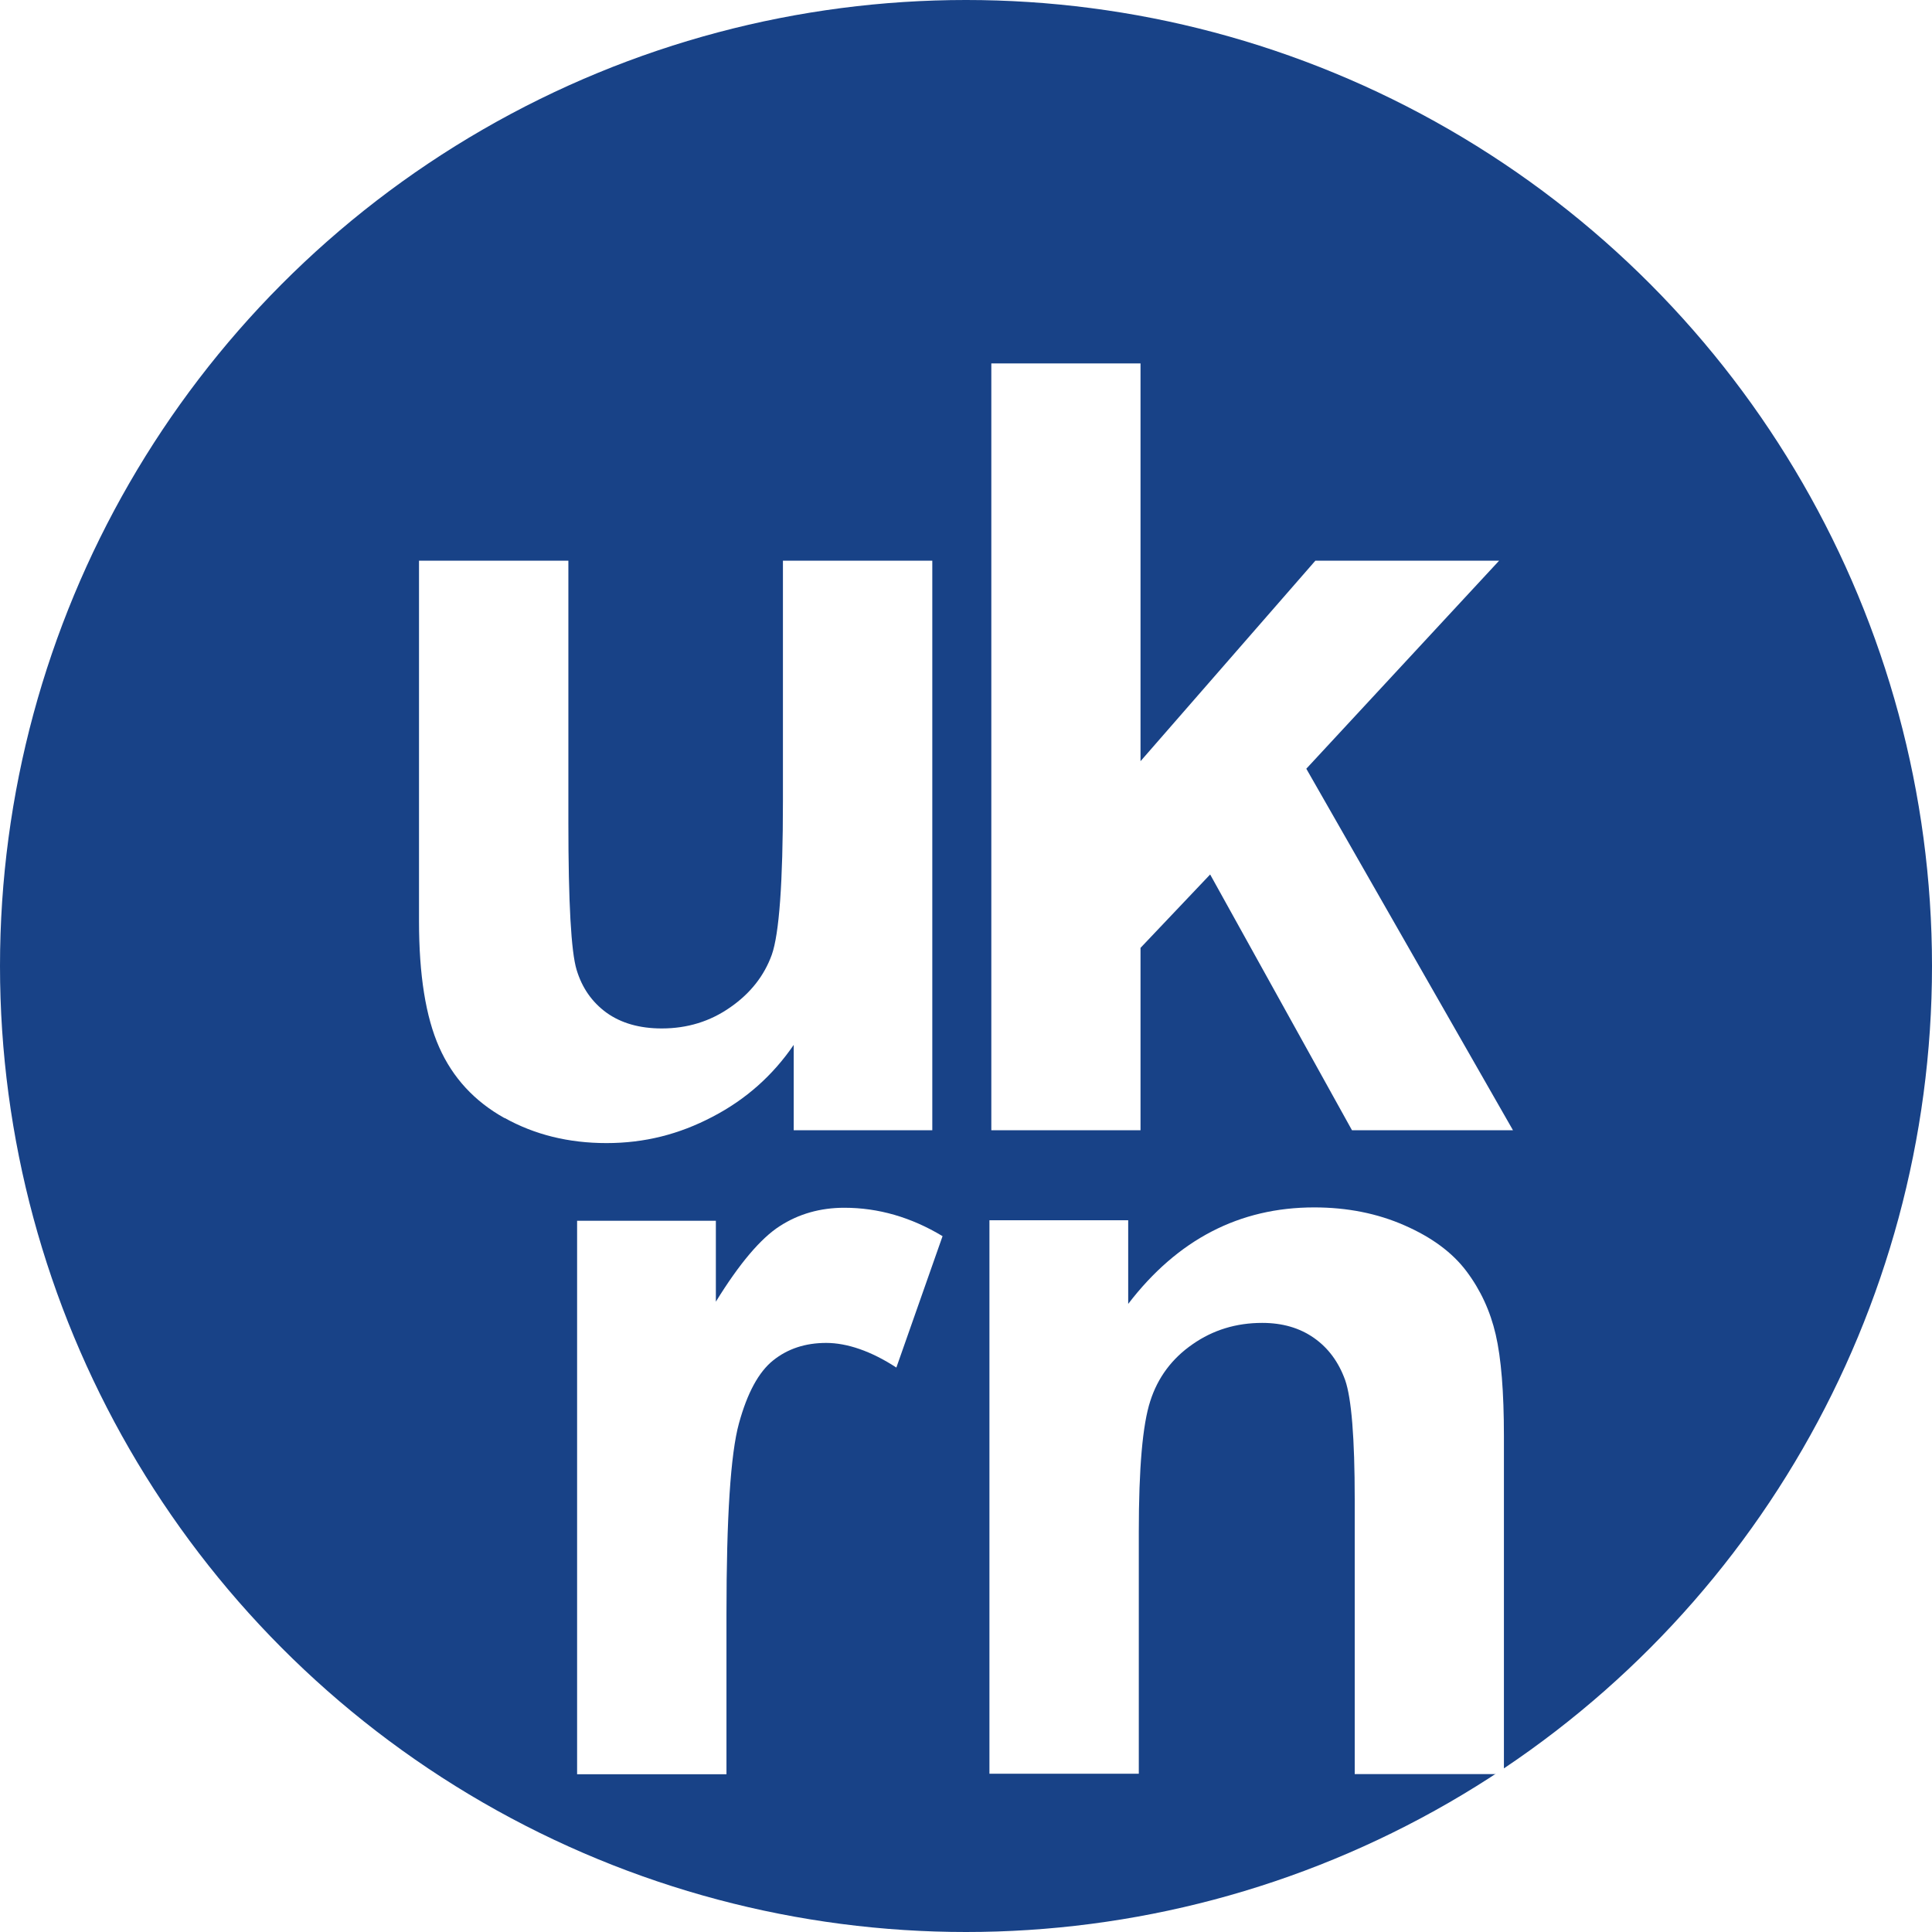 <?xml version="1.0" encoding="UTF-8"?>
<svg xmlns="http://www.w3.org/2000/svg" xmlns:xlink="http://www.w3.org/1999/xlink" viewBox="0 0 112.92 112.92">
  <defs>
    <style>
      .cls-1 {
        filter: url(#drop-shadow-4);
      }

      .cls-1, .cls-2, .cls-3, .cls-4 {
        fill: #fff;
      }

      .cls-2 {
        filter: url(#drop-shadow-1);
      }

      .cls-3 {
        filter: url(#drop-shadow-3);
      }

      .cls-4 {
        filter: url(#drop-shadow-2);
      }

      .cls-5 {
        fill: #184287;
      }
    </style>
    <filter id="drop-shadow-1" filterUnits="userSpaceOnUse">
      <feOffset dx="0" dy="6"/>
      <feGaussianBlur result="blur" stdDeviation="6"/>
      <feFlood flood-color="#000" flood-opacity=".2"/>
      <feComposite in2="blur" operator="in"/>
      <feComposite in="SourceGraphic"/>
    </filter>
    <filter id="drop-shadow-2" filterUnits="userSpaceOnUse">
      <feOffset dx="0" dy="6"/>
      <feGaussianBlur result="blur-2" stdDeviation="6"/>
      <feFlood flood-color="#000" flood-opacity=".2"/>
      <feComposite in2="blur-2" operator="in"/>
      <feComposite in="SourceGraphic"/>
    </filter>
    <filter id="drop-shadow-3" filterUnits="userSpaceOnUse">
      <feOffset dx="0" dy="6"/>
      <feGaussianBlur result="blur-3" stdDeviation="6"/>
      <feFlood flood-color="#000" flood-opacity=".2"/>
      <feComposite in2="blur-3" operator="in"/>
      <feComposite in="SourceGraphic"/>
    </filter>
    <filter id="drop-shadow-4" filterUnits="userSpaceOnUse">
      <feOffset dx="0" dy="6"/>
      <feGaussianBlur result="blur-4" stdDeviation="6"/>
      <feFlood flood-color="#000" flood-opacity=".2"/>
      <feComposite in2="blur-4" operator="in"/>
      <feComposite in="SourceGraphic"/>
    </filter>
  </defs>
  <g id="Layer_1" data-name="Layer 1"/>
  <g id="Layer_2" data-name="Layer 2">
    <g id="Layer_1-2" data-name="Layer 1">
      <circle class="cls-5" cx="56.46" cy="56.46" r="56.46"/>
      <g>
        <path class="cls-2" d="M87.9,97.68v-19.75c0-2.57-.16-4.55-.48-5.93-.32-1.38-.89-2.61-1.71-3.7-.82-1.09-2.02-1.98-3.62-2.68-1.59-.7-3.35-1.05-5.28-1.05-4.37,0-7.99,1.88-10.87,5.64v-4.89h-8.11v32.35h8.73v-14.13c0-3.72,.22-6.27,.67-7.65,.44-1.38,1.27-2.49,2.47-3.32,1.2-.84,2.56-1.25,4.07-1.25,1.18,0,2.19,.29,3.03,.88,.84,.59,1.44,1.41,1.82,2.46,.37,1.06,.56,3.38,.56,6.98v16.05h8.73Z"/>
        <polygon class="cls-4" points="66.66 60.06 66.66 49.4 70.73 45.11 79.02 60.06 88.43 60.06 76.35 38.93 87.62 26.77 76.88 26.77 66.66 38.49 66.66 15.24 57.94 15.24 57.94 60.06 66.66 60.06"/>
        <path class="cls-3" d="M42.46,88.35c0-5.66,.24-9.38,.73-11.16,.49-1.78,1.15-3,2-3.68,.85-.68,1.88-1.02,3.1-1.02s2.63,.48,4.1,1.44l2.7-7.68c-1.84-1.11-3.76-1.66-5.74-1.66-1.41,0-2.67,.36-3.77,1.07-1.11,.71-2.36,2.18-3.74,4.42v-4.73h-8.11v32.35h8.73v-9.34Z"/>
        <path class="cls-1" d="M29.49,59.34c1.76,.98,3.74,1.47,5.96,1.47s4.24-.51,6.2-1.54c1.96-1.02,3.53-2.43,4.74-4.2v4.99h8.1V26.77h-8.73v14.05c0,4.77-.22,7.76-.65,8.98-.44,1.22-1.24,2.25-2.42,3.07-1.18,.83-2.52,1.24-4.01,1.24-1.3,0-2.38-.31-3.23-.92-.85-.62-1.43-1.45-1.75-2.51-.32-1.06-.48-3.92-.48-8.61v-15.3h-8.73v21.07c0,3.14,.39,5.59,1.18,7.37,.79,1.78,2.06,3.16,3.82,4.14Z"/>
      </g>
    </g>
  </g>
</svg>